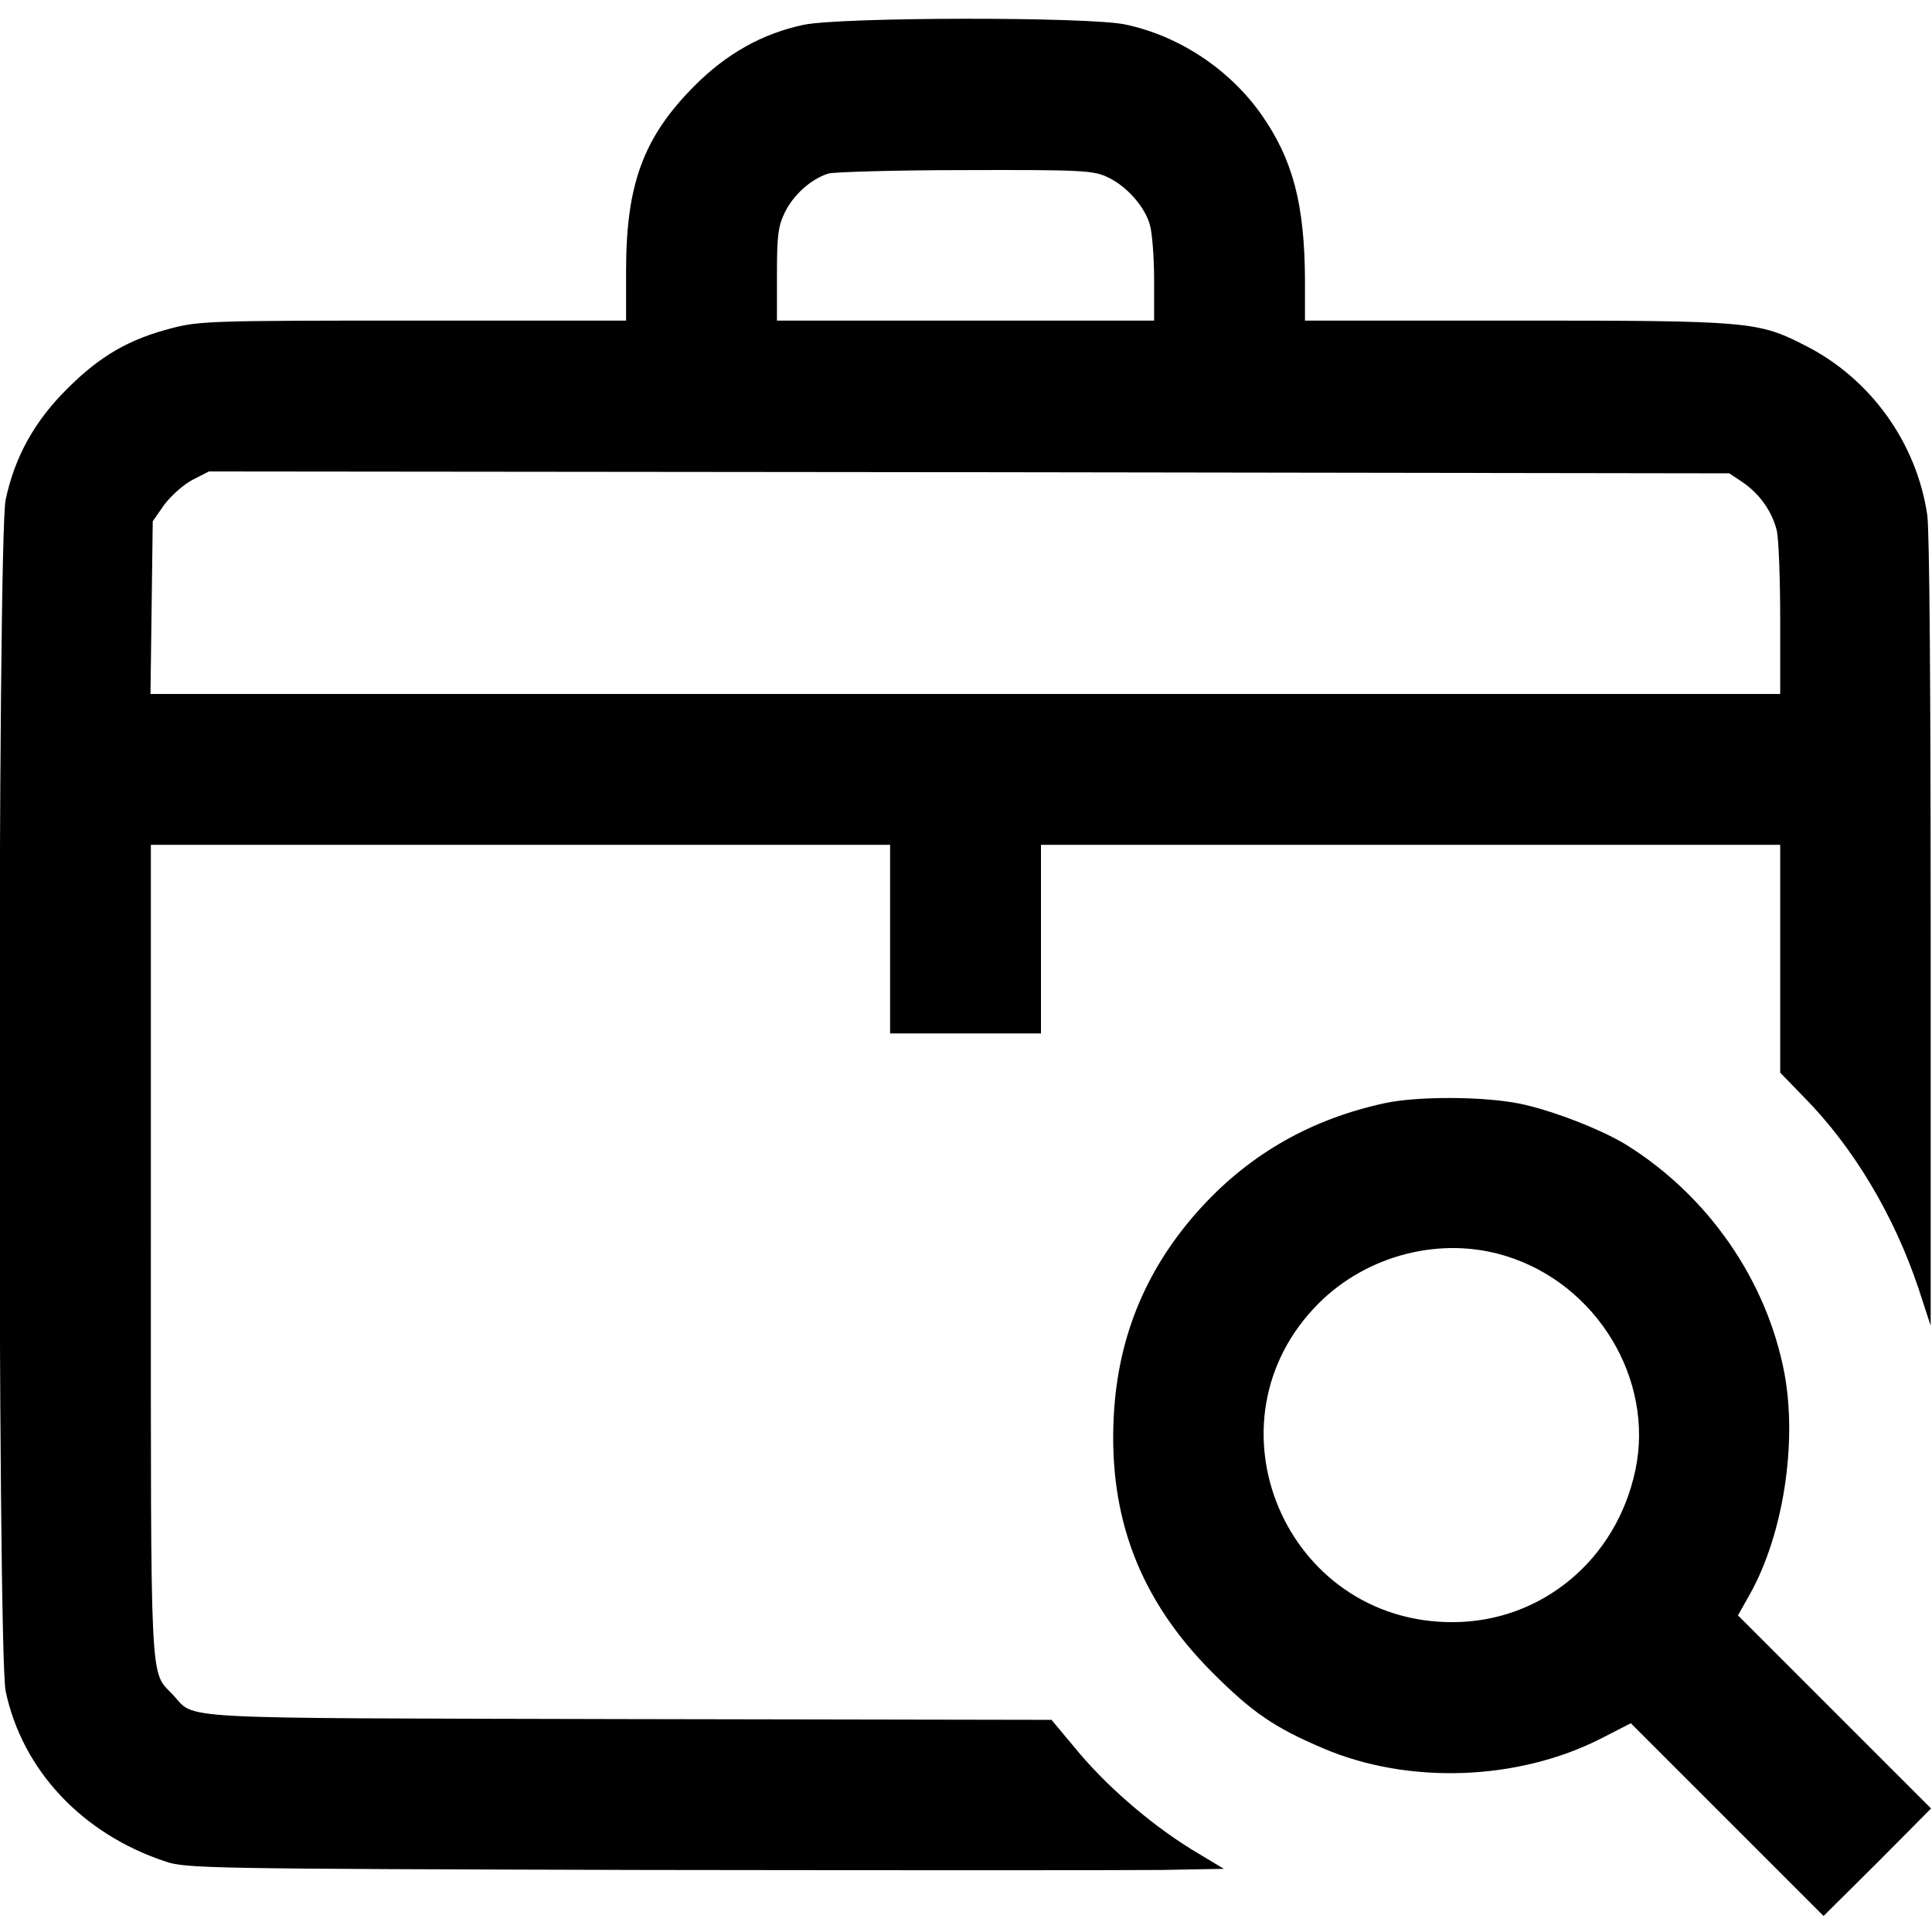 <?xml version="1.0" encoding="UTF-8"?> <svg xmlns="http://www.w3.org/2000/svg" width="683" height="683" viewBox="0 0 683 683" fill="none"><g clip-path="url(#clip0_11338_45)"><path d="M284 8.8C269.467 11.867 256.667 19.067 245.333 30.533C227.467 48.533 221.333 65.2 221.333 95.6V113.333H146.267C75.733 113.333 70.4 113.467 60.8 116C45.733 119.867 35.467 125.733 23.867 137.333C12.267 148.8 5.2 161.467 2 176.667C-0.933 190.533 -0.933 584 2 597.867C7.867 625.733 29.067 648.4 58.667 658.133C65.6 660.533 75.2 660.667 227.333 661.067C316.133 661.2 398.533 661.2 410.667 661.067L432.667 660.667L423.333 655.067C408.533 646.267 392.933 633.067 381.867 620.133L371.733 608L222.133 607.733C57.333 607.333 69.467 608 61.067 599.067C52.933 590.533 53.333 598.933 53.333 442V298.667H184H314.667V332V365.333H341.333H368V332V298.667H498.667H629.333V338.933V379.2L637.867 388C655.2 405.6 669.467 429.467 678.133 455.2L682.533 468.667V330C682.533 245.2 682.133 187.733 681.333 182.133C677.6 156.533 661.2 133.733 638.133 122.133C621.467 113.6 618.533 113.333 535.733 113.333H461.333V98.933C461.2 72.133 457.067 56.4 445.867 40.4C434.533 24.4 416.8 12.667 397.867 8.667C384.933 5.867 296.667 6 284 8.8ZM391.333 62.533C398.133 65.6 404.8 73.067 406.533 79.6C407.333 82.4 408 91.067 408 98.933V113.333H341.333H274.667V97.067C274.667 83.333 275.067 80 277.467 75.067C280.533 68.8 286.8 63.2 292.933 61.333C294.933 60.8 316.8 60.133 341.333 60.133C381.867 60 386.533 60.267 391.333 62.533ZM616.133 170.533C622.133 174.667 626.533 180.933 628.133 187.6C628.8 190.4 629.333 204.533 629.333 218.933V245.333H341.2H53.2L53.6 214.8L54 184.267L58 178.533C60.267 175.467 64.667 171.467 67.867 169.733L73.867 166.667L342.533 166.933L611.333 167.333L616.133 170.533Z" fill="black"></path><path d="M489.467 390C463.733 395.6 442.533 407.6 425.2 426.267C405.6 447.467 395.2 472 393.733 500.667C391.867 536.667 403.067 565.733 428.667 591.333C442.667 605.333 450.4 610.667 467.6 618C497.733 630.933 536.4 629.6 565.867 614.667L576.533 609.2L610.667 643.333L644.667 677.333L663.733 658.4L682.667 639.333L648.533 605.2L614.4 571.067L618.533 563.733C630.4 542.667 635.467 510.133 630.8 485.333C624.533 452.533 603.867 422.8 575.067 404.8C566.267 399.333 548.4 392.4 537.067 390.133C524.533 387.6 501.2 387.467 489.467 390ZM532.267 444C564.533 453.867 584.933 487.733 578.133 519.733C571.467 551.333 545.067 573.333 513.733 573.467C454.4 573.733 424.4 502.667 466.133 460.8C483.333 443.6 509.467 436.933 532.267 444Z" fill="black"></path></g><defs><clipPath id="clip0_11338_45"><rect width="682.667" height="682.667" fill="white"></rect></clipPath></defs></svg> 